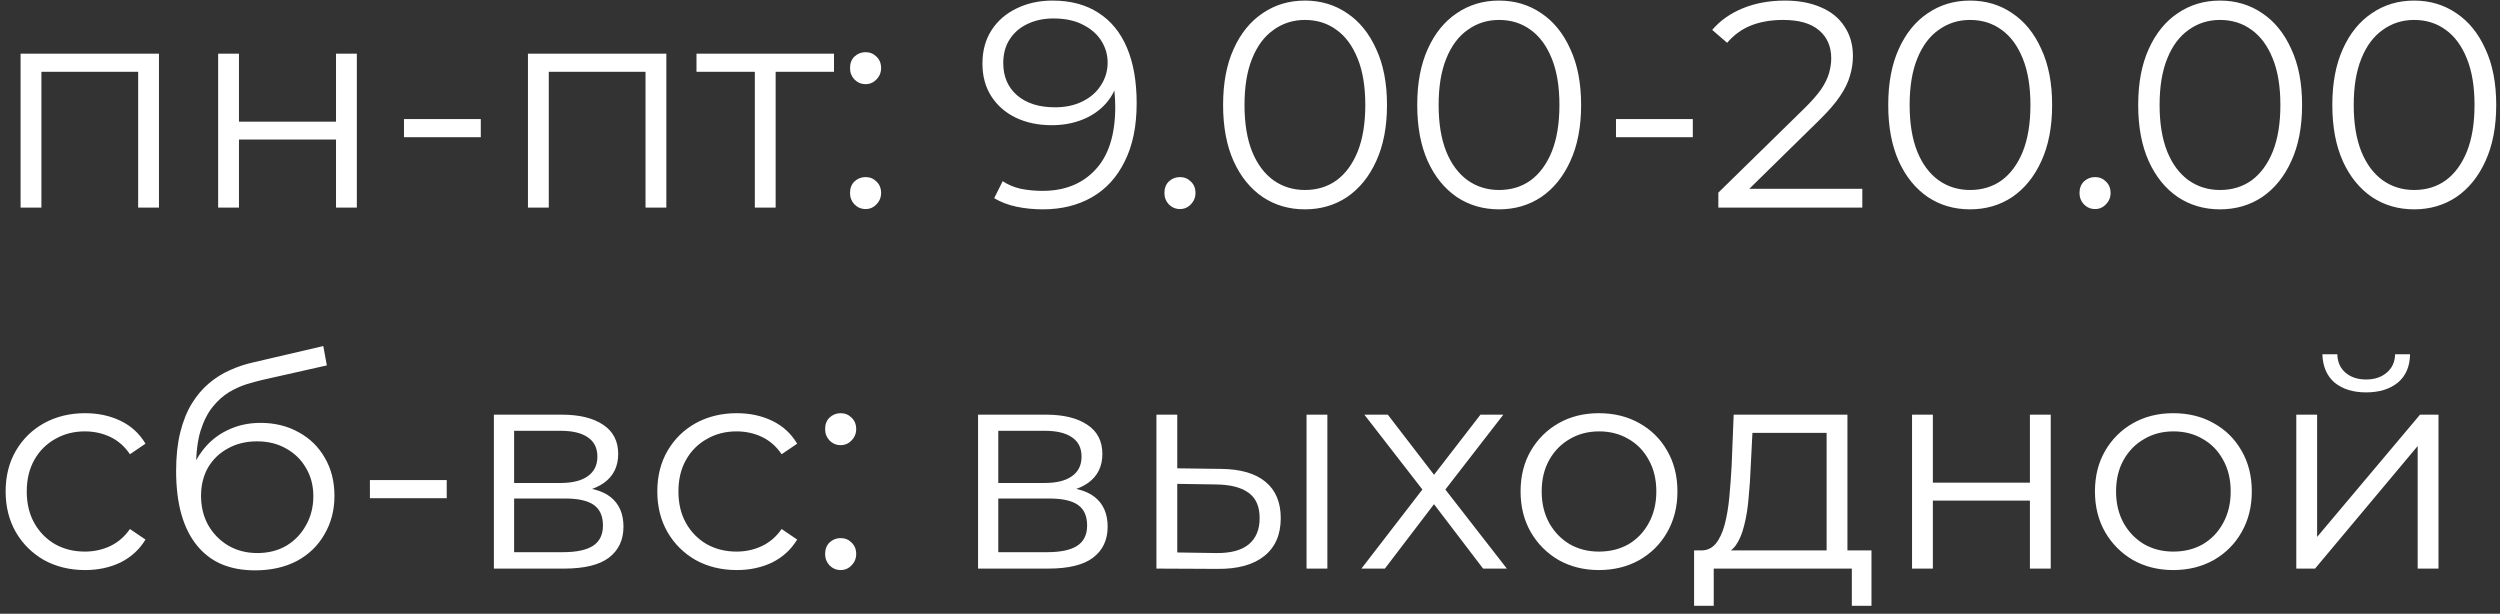 <?xml version="1.0" encoding="UTF-8"?> <svg xmlns="http://www.w3.org/2000/svg" width="277" height="68" viewBox="0 0 277 68" fill="none"><rect x="0" y="0" width="277" height="68" fill="#333333" stroke="none"/> <path d="M2.281 23V5.945H17.614V23H15.308V7.342L15.893 7.959H4.003L4.588 7.342V23H2.281ZM24.171 23V5.945H26.478V13.482H37.231V5.945H39.537V23H37.231V15.463H26.478V23H24.171ZM44.761 15.203V13.189H53.272V15.203H44.761ZM58.497 23V5.945H73.831V23H71.524V7.342L72.109 7.959H60.219L60.804 7.342V23H58.497ZM83.636 23V7.342L84.221 7.959H77.171V5.945H92.407V7.959H85.358L85.942 7.342V23H83.636ZM95.904 9.323C95.428 9.323 95.017 9.15 94.67 8.804C94.345 8.457 94.183 8.035 94.183 7.537C94.183 7.017 94.345 6.595 94.67 6.27C95.017 5.945 95.428 5.782 95.904 5.782C96.381 5.782 96.782 5.945 97.106 6.27C97.453 6.595 97.626 7.017 97.626 7.537C97.626 8.035 97.453 8.457 97.106 8.804C96.782 9.15 96.381 9.323 95.904 9.323ZM95.904 23.162C95.428 23.162 95.017 22.989 94.67 22.643C94.345 22.296 94.183 21.874 94.183 21.376C94.183 20.856 94.345 20.434 94.67 20.109C95.017 19.784 95.428 19.621 95.904 19.621C96.381 19.621 96.782 19.784 97.106 20.109C97.453 20.434 97.626 20.856 97.626 21.376C97.626 21.874 97.453 22.296 97.106 22.643C96.782 22.989 96.381 23.162 95.904 23.162ZM116.619 0.065C118.633 0.065 120.333 0.52 121.719 1.429C123.105 2.317 124.156 3.606 124.87 5.295C125.585 6.984 125.942 9.031 125.942 11.435C125.942 13.991 125.498 16.145 124.61 17.9C123.744 19.654 122.531 20.975 120.972 21.863C119.413 22.751 117.604 23.195 115.547 23.195C114.529 23.195 113.554 23.098 112.623 22.902C111.713 22.708 110.89 22.394 110.154 21.96L111.096 20.076C111.681 20.466 112.352 20.748 113.11 20.921C113.89 21.073 114.691 21.148 115.514 21.148C117.962 21.148 119.911 20.369 121.362 18.809C122.834 17.25 123.571 14.922 123.571 11.825C123.571 11.327 123.538 10.731 123.473 10.038C123.43 9.345 123.311 8.652 123.116 7.959L123.928 8.576C123.712 9.702 123.246 10.666 122.531 11.467C121.838 12.247 120.972 12.843 119.932 13.254C118.914 13.666 117.777 13.871 116.521 13.871C115.027 13.871 113.695 13.59 112.526 13.027C111.378 12.464 110.479 11.673 109.829 10.655C109.179 9.637 108.855 8.435 108.855 7.049C108.855 5.62 109.19 4.385 109.862 3.346C110.533 2.306 111.453 1.505 112.623 0.942C113.814 0.357 115.146 0.065 116.619 0.065ZM116.716 2.046C115.633 2.046 114.67 2.252 113.825 2.664C113.002 3.054 112.352 3.617 111.876 4.353C111.399 5.089 111.161 5.966 111.161 6.984C111.161 8.479 111.67 9.67 112.688 10.558C113.727 11.446 115.124 11.89 116.879 11.89C118.048 11.89 119.066 11.673 119.932 11.24C120.82 10.807 121.502 10.211 121.979 9.453C122.477 8.695 122.726 7.851 122.726 6.919C122.726 6.075 122.499 5.284 122.044 4.548C121.589 3.812 120.918 3.216 120.03 2.761C119.142 2.285 118.037 2.046 116.716 2.046ZM130.738 23.162C130.262 23.162 129.85 22.989 129.504 22.643C129.179 22.296 129.017 21.874 129.017 21.376C129.017 20.856 129.179 20.434 129.504 20.109C129.85 19.784 130.262 19.621 130.738 19.621C131.215 19.621 131.615 19.784 131.94 20.109C132.287 20.434 132.46 20.856 132.46 21.376C132.46 21.874 132.287 22.296 131.94 22.643C131.615 22.989 131.215 23.162 130.738 23.162ZM144.583 23.195C142.829 23.195 141.269 22.74 139.905 21.831C138.541 20.899 137.468 19.578 136.689 17.867C135.909 16.135 135.519 14.056 135.519 11.63C135.519 9.204 135.909 7.136 136.689 5.425C137.468 3.692 138.541 2.371 139.905 1.462C141.269 0.53 142.829 0.065 144.583 0.065C146.337 0.065 147.897 0.53 149.261 1.462C150.625 2.371 151.697 3.692 152.477 5.425C153.278 7.136 153.679 9.204 153.679 11.63C153.679 14.056 153.278 16.135 152.477 17.867C151.697 19.578 150.625 20.899 149.261 21.831C147.897 22.74 146.337 23.195 144.583 23.195ZM144.583 21.051C145.926 21.051 147.095 20.694 148.091 19.979C149.088 19.242 149.867 18.181 150.43 16.795C150.994 15.387 151.275 13.666 151.275 11.63C151.275 9.594 150.994 7.883 150.43 6.497C149.867 5.089 149.088 4.028 148.091 3.313C147.095 2.577 145.926 2.209 144.583 2.209C143.284 2.209 142.125 2.577 141.107 3.313C140.089 4.028 139.299 5.089 138.735 6.497C138.172 7.883 137.891 9.594 137.891 11.63C137.891 13.666 138.172 15.387 138.735 16.795C139.299 18.181 140.089 19.242 141.107 19.979C142.125 20.694 143.284 21.051 144.583 21.051ZM166.092 23.195C164.338 23.195 162.779 22.74 161.414 21.831C160.05 20.899 158.978 19.578 158.198 17.867C157.419 16.135 157.029 14.056 157.029 11.63C157.029 9.204 157.419 7.136 158.198 5.425C158.978 3.692 160.05 2.371 161.414 1.462C162.779 0.53 164.338 0.065 166.092 0.065C167.847 0.065 169.406 0.53 170.77 1.462C172.135 2.371 173.207 3.692 173.986 5.425C174.788 7.136 175.188 9.204 175.188 11.63C175.188 14.056 174.788 16.135 173.986 17.867C173.207 19.578 172.135 20.899 170.77 21.831C169.406 22.74 167.847 23.195 166.092 23.195ZM166.092 21.051C167.435 21.051 168.605 20.694 169.601 19.979C170.597 19.242 171.377 18.181 171.94 16.795C172.503 15.387 172.784 13.666 172.784 11.63C172.784 9.594 172.503 7.883 171.94 6.497C171.377 5.089 170.597 4.028 169.601 3.313C168.605 2.577 167.435 2.209 166.092 2.209C164.793 2.209 163.634 2.577 162.616 3.313C161.598 4.028 160.808 5.089 160.245 6.497C159.682 7.883 159.4 9.594 159.4 11.63C159.4 13.666 159.682 15.387 160.245 16.795C160.808 18.181 161.598 19.242 162.616 19.979C163.634 20.694 164.793 21.051 166.092 21.051ZM179.052 15.203V13.189H187.563V15.203H179.052ZM190.393 23V21.343L199.847 12.085C200.713 11.24 201.363 10.504 201.796 9.876C202.229 9.226 202.521 8.619 202.673 8.056C202.825 7.493 202.9 6.963 202.9 6.465C202.9 5.143 202.446 4.104 201.536 3.346C200.648 2.588 199.327 2.209 197.573 2.209C196.23 2.209 195.039 2.415 193.999 2.826C192.981 3.238 192.104 3.877 191.368 4.743L189.711 3.313C190.599 2.274 191.736 1.473 193.122 0.909C194.508 0.346 196.057 0.065 197.768 0.065C199.305 0.065 200.637 0.314 201.763 0.812C202.89 1.288 203.756 1.992 204.362 2.924C204.99 3.855 205.304 4.949 205.304 6.205C205.304 6.941 205.196 7.667 204.979 8.381C204.785 9.096 204.416 9.854 203.875 10.655C203.355 11.435 202.586 12.323 201.568 13.319L192.895 21.831L192.245 20.921H206.344V23H190.393ZM218.279 23.195C216.525 23.195 214.966 22.74 213.601 21.831C212.237 20.899 211.165 19.578 210.385 17.867C209.606 16.135 209.216 14.056 209.216 11.63C209.216 9.204 209.606 7.136 210.385 5.425C211.165 3.692 212.237 2.371 213.601 1.462C214.966 0.53 216.525 0.065 218.279 0.065C220.034 0.065 221.593 0.53 222.957 1.462C224.322 2.371 225.394 3.692 226.174 5.425C226.975 7.136 227.376 9.204 227.376 11.63C227.376 14.056 226.975 16.135 226.174 17.867C225.394 19.578 224.322 20.899 222.957 21.831C221.593 22.74 220.034 23.195 218.279 23.195ZM218.279 21.051C219.622 21.051 220.792 20.694 221.788 19.979C222.784 19.242 223.564 18.181 224.127 16.795C224.69 15.387 224.972 13.666 224.972 11.63C224.972 9.594 224.69 7.883 224.127 6.497C223.564 5.089 222.784 4.028 221.788 3.313C220.792 2.577 219.622 2.209 218.279 2.209C216.98 2.209 215.821 2.577 214.803 3.313C213.786 4.028 212.995 5.089 212.432 6.497C211.869 7.883 211.587 9.594 211.587 11.63C211.587 13.666 211.869 15.387 212.432 16.795C212.995 18.181 213.786 19.242 214.803 19.979C215.821 20.694 216.98 21.051 218.279 21.051ZM232.13 23.162C231.654 23.162 231.243 22.989 230.896 22.643C230.571 22.296 230.409 21.874 230.409 21.376C230.409 20.856 230.571 20.434 230.896 20.109C231.243 19.784 231.654 19.621 232.13 19.621C232.607 19.621 233.008 19.784 233.332 20.109C233.679 20.434 233.852 20.856 233.852 21.376C233.852 21.874 233.679 22.296 233.332 22.643C233.008 22.989 232.607 23.162 232.13 23.162ZM245.975 23.195C244.221 23.195 242.662 22.74 241.297 21.831C239.933 20.899 238.861 19.578 238.081 17.867C237.301 16.135 236.912 14.056 236.912 11.63C236.912 9.204 237.301 7.136 238.081 5.425C238.861 3.692 239.933 2.371 241.297 1.462C242.662 0.53 244.221 0.065 245.975 0.065C247.729 0.065 249.289 0.53 250.653 1.462C252.018 2.371 253.09 3.692 253.869 5.425C254.671 7.136 255.071 9.204 255.071 11.63C255.071 14.056 254.671 16.135 253.869 17.867C253.09 19.578 252.018 20.899 250.653 21.831C249.289 22.74 247.729 23.195 245.975 23.195ZM245.975 21.051C247.318 21.051 248.487 20.694 249.484 19.979C250.48 19.242 251.26 18.181 251.823 16.795C252.386 15.387 252.667 13.666 252.667 11.63C252.667 9.594 252.386 7.883 251.823 6.497C251.26 5.089 250.48 4.028 249.484 3.313C248.487 2.577 247.318 2.209 245.975 2.209C244.676 2.209 243.517 2.577 242.499 3.313C241.481 4.028 240.691 5.089 240.128 6.497C239.565 7.883 239.283 9.594 239.283 11.63C239.283 13.666 239.565 15.387 240.128 16.795C240.691 18.181 241.481 19.242 242.499 19.979C243.517 20.694 244.676 21.051 245.975 21.051ZM267.485 23.195C265.73 23.195 264.171 22.74 262.807 21.831C261.442 20.899 260.37 19.578 259.59 17.867C258.811 16.135 258.421 14.056 258.421 11.63C258.421 9.204 258.811 7.136 259.59 5.425C260.37 3.692 261.442 2.371 262.807 1.462C264.171 0.53 265.73 0.065 267.485 0.065C269.239 0.065 270.798 0.53 272.163 1.462C273.527 2.371 274.599 3.692 275.379 5.425C276.18 7.136 276.581 9.204 276.581 11.63C276.581 14.056 276.18 16.135 275.379 17.867C274.599 19.578 273.527 20.899 272.163 21.831C270.798 22.74 269.239 23.195 267.485 23.195ZM267.485 21.051C268.827 21.051 269.997 20.694 270.993 19.979C271.989 19.242 272.769 18.181 273.332 16.795C273.895 15.387 274.177 13.666 274.177 11.63C274.177 9.594 273.895 7.883 273.332 6.497C272.769 5.089 271.989 4.028 270.993 3.313C269.997 2.577 268.827 2.209 267.485 2.209C266.185 2.209 265.026 2.577 264.008 3.313C262.991 4.028 262.2 5.089 261.637 6.497C261.074 7.883 260.792 9.594 260.792 11.63C260.792 13.666 261.074 15.387 261.637 16.795C262.2 18.181 262.991 19.242 264.008 19.979C265.026 20.694 266.185 21.051 267.485 21.051ZM9.428 63.162C7.739 63.162 6.223 62.794 4.88 62.058C3.559 61.3 2.519 60.271 1.761 58.972C1.003 57.651 0.624 56.145 0.624 54.456C0.624 52.745 1.003 51.24 1.761 49.941C2.519 48.641 3.559 47.623 4.88 46.887C6.223 46.151 7.739 45.782 9.428 45.782C10.879 45.782 12.189 46.064 13.359 46.627C14.528 47.19 15.449 48.035 16.12 49.161L14.398 50.33C13.814 49.464 13.088 48.825 12.222 48.414C11.356 48.002 10.414 47.797 9.396 47.797C8.183 47.797 7.089 48.078 6.114 48.641C5.14 49.183 4.371 49.951 3.808 50.948C3.245 51.944 2.963 53.113 2.963 54.456C2.963 55.799 3.245 56.968 3.808 57.965C4.371 58.961 5.14 59.741 6.114 60.304C7.089 60.845 8.183 61.116 9.396 61.116C10.414 61.116 11.356 60.91 12.222 60.499C13.088 60.087 13.814 59.459 14.398 58.614L16.12 59.784C15.449 60.888 14.528 61.733 13.359 62.318C12.189 62.881 10.879 63.162 9.428 63.162ZM28.253 63.195C26.867 63.195 25.632 62.968 24.55 62.513C23.488 62.058 22.579 61.365 21.821 60.434C21.063 59.502 20.489 58.355 20.099 56.99C19.709 55.604 19.514 54.001 19.514 52.182C19.514 50.558 19.666 49.139 19.969 47.926C20.272 46.692 20.695 45.631 21.236 44.743C21.777 43.855 22.405 43.108 23.12 42.501C23.857 41.873 24.647 41.375 25.492 41.007C26.358 40.617 27.246 40.325 28.155 40.13L35.822 38.343L36.212 40.487L29 42.111C28.545 42.22 27.993 42.371 27.343 42.566C26.715 42.761 26.066 43.053 25.394 43.443C24.744 43.833 24.138 44.375 23.575 45.068C23.012 45.761 22.557 46.66 22.211 47.764C21.886 48.847 21.723 50.2 21.723 51.825C21.723 52.171 21.734 52.453 21.756 52.669C21.777 52.864 21.799 53.081 21.821 53.319C21.864 53.536 21.896 53.861 21.918 54.294L20.911 53.449C21.149 52.128 21.637 50.98 22.373 50.006C23.109 49.009 24.03 48.24 25.134 47.699C26.261 47.136 27.506 46.854 28.87 46.854C30.451 46.854 31.859 47.201 33.093 47.894C34.328 48.565 35.292 49.507 35.985 50.72C36.699 51.933 37.057 53.341 37.057 54.943C37.057 56.524 36.688 57.943 35.952 59.199C35.237 60.455 34.22 61.441 32.898 62.155C31.577 62.848 30.029 63.195 28.253 63.195ZM28.513 61.278C29.726 61.278 30.798 61.008 31.729 60.466C32.66 59.903 33.386 59.145 33.906 58.192C34.447 57.239 34.718 56.167 34.718 54.976C34.718 53.806 34.447 52.767 33.906 51.857C33.386 50.948 32.66 50.233 31.729 49.713C30.798 49.172 29.715 48.901 28.48 48.901C27.268 48.901 26.195 49.161 25.264 49.681C24.333 50.179 23.597 50.883 23.055 51.792C22.535 52.702 22.276 53.752 22.276 54.943C22.276 56.135 22.535 57.207 23.055 58.16C23.597 59.112 24.333 59.87 25.264 60.434C26.217 60.997 27.3 61.278 28.513 61.278ZM40.986 55.203V53.189H49.497V55.203H40.986ZM54.722 63V45.945H62.259C64.186 45.945 65.702 46.313 66.807 47.049C67.933 47.786 68.496 48.868 68.496 50.298C68.496 51.684 67.966 52.756 66.904 53.514C65.843 54.25 64.446 54.619 62.714 54.619L63.168 53.936C65.204 53.936 66.699 54.315 67.651 55.073C68.605 55.831 69.081 56.925 69.081 58.355C69.081 59.827 68.54 60.975 67.457 61.798C66.395 62.599 64.739 63 62.486 63H54.722ZM56.964 61.181H62.389C63.84 61.181 64.933 60.953 65.67 60.499C66.428 60.022 66.807 59.264 66.807 58.224C66.807 57.185 66.471 56.427 65.8 55.95C65.128 55.474 64.067 55.236 62.616 55.236H56.964V61.181ZM56.964 53.514H62.096C63.417 53.514 64.425 53.265 65.118 52.767C65.832 52.269 66.19 51.543 66.19 50.59C66.19 49.637 65.832 48.923 65.118 48.446C64.425 47.97 63.417 47.731 62.096 47.731H56.964V53.514ZM81.633 63.162C79.944 63.162 78.428 62.794 77.085 62.058C75.764 61.3 74.725 60.271 73.967 58.972C73.209 57.651 72.83 56.145 72.83 54.456C72.83 52.745 73.209 51.24 73.967 49.941C74.725 48.641 75.764 47.623 77.085 46.887C78.428 46.151 79.944 45.782 81.633 45.782C83.085 45.782 84.395 46.064 85.564 46.627C86.734 47.19 87.654 48.035 88.326 49.161L86.604 50.33C86.019 49.464 85.294 48.825 84.427 48.414C83.561 48.002 82.619 47.797 81.601 47.797C80.388 47.797 79.294 48.078 78.32 48.641C77.345 49.183 76.576 49.951 76.013 50.948C75.45 51.944 75.169 53.113 75.169 54.456C75.169 55.799 75.45 56.968 76.013 57.965C76.576 58.961 77.345 59.741 78.32 60.304C79.294 60.845 80.388 61.116 81.601 61.116C82.619 61.116 83.561 60.91 84.427 60.499C85.294 60.087 86.019 59.459 86.604 58.614L88.326 59.784C87.654 60.888 86.734 61.733 85.564 62.318C84.395 62.881 83.085 63.162 81.633 63.162ZM93.144 49.323C92.668 49.323 92.257 49.15 91.91 48.804C91.585 48.457 91.423 48.035 91.423 47.537C91.423 47.017 91.585 46.594 91.91 46.27C92.257 45.945 92.668 45.782 93.144 45.782C93.621 45.782 94.022 45.945 94.347 46.27C94.693 46.594 94.866 47.017 94.866 47.537C94.866 48.035 94.693 48.457 94.347 48.804C94.022 49.15 93.621 49.323 93.144 49.323ZM93.144 63.162C92.668 63.162 92.257 62.989 91.91 62.643C91.585 62.296 91.423 61.874 91.423 61.376C91.423 60.856 91.585 60.434 91.91 60.109C92.257 59.784 92.668 59.621 93.144 59.621C93.621 59.621 94.022 59.784 94.347 60.109C94.693 60.434 94.866 60.856 94.866 61.376C94.866 61.874 94.693 62.296 94.347 62.643C94.022 62.989 93.621 63.162 93.144 63.162ZM108.369 63V45.945H115.905C117.833 45.945 119.349 46.313 120.453 47.049C121.58 47.786 122.143 48.868 122.143 50.298C122.143 51.684 121.612 52.756 120.551 53.514C119.49 54.25 118.093 54.619 116.36 54.619L116.815 53.936C118.851 53.936 120.345 54.315 121.298 55.073C122.251 55.831 122.727 56.925 122.727 58.355C122.727 59.827 122.186 60.975 121.103 61.798C120.042 62.599 118.385 63 116.133 63H108.369ZM110.61 61.181H116.035C117.486 61.181 118.58 60.953 119.316 60.499C120.074 60.022 120.453 59.264 120.453 58.224C120.453 57.185 120.118 56.427 119.446 55.95C118.775 55.474 117.714 55.236 116.263 55.236H110.61V61.181ZM110.61 53.514H115.743C117.064 53.514 118.071 53.265 118.764 52.767C119.479 52.269 119.836 51.543 119.836 50.59C119.836 49.637 119.479 48.923 118.764 48.446C118.071 47.97 117.064 47.731 115.743 47.731H110.61V53.514ZM144.766 63V45.945H147.072V63H144.766ZM135.312 51.955C137.457 51.976 139.092 52.453 140.218 53.384C141.344 54.315 141.907 55.658 141.907 57.412C141.907 59.232 141.301 60.629 140.088 61.603C138.875 62.578 137.143 63.054 134.89 63.032L128.133 63V45.945H130.44V51.89L135.312 51.955ZM134.728 61.278C136.33 61.3 137.532 60.986 138.334 60.336C139.157 59.665 139.568 58.69 139.568 57.412C139.568 56.135 139.168 55.203 138.366 54.619C137.565 54.012 136.352 53.698 134.728 53.676L130.44 53.611V61.213L134.728 61.278ZM150.846 63L158.058 53.644L158.025 54.781L151.171 45.945H153.77L159.39 53.254L158.415 53.222L164.035 45.945H166.569L159.65 54.879L159.682 53.644L166.959 63H164.328L158.383 55.203L159.292 55.333L153.445 63H150.846ZM177.154 63.162C175.508 63.162 174.024 62.794 172.703 62.058C171.404 61.3 170.375 60.271 169.617 58.972C168.859 57.651 168.48 56.145 168.48 54.456C168.48 52.745 168.859 51.24 169.617 49.941C170.375 48.641 171.404 47.623 172.703 46.887C174.002 46.151 175.486 45.782 177.154 45.782C178.843 45.782 180.337 46.151 181.637 46.887C182.958 47.623 183.986 48.641 184.723 49.941C185.481 51.24 185.86 52.745 185.86 54.456C185.86 56.145 185.481 57.651 184.723 58.972C183.986 60.271 182.958 61.3 181.637 62.058C180.316 62.794 178.821 63.162 177.154 63.162ZM177.154 61.116C178.388 61.116 179.482 60.845 180.435 60.304C181.388 59.741 182.135 58.961 182.676 57.965C183.239 56.947 183.521 55.777 183.521 54.456C183.521 53.113 183.239 51.944 182.676 50.948C182.135 49.951 181.388 49.183 180.435 48.641C179.482 48.078 178.399 47.797 177.186 47.797C175.973 47.797 174.89 48.078 173.937 48.641C172.985 49.183 172.227 49.951 171.663 50.948C171.1 51.944 170.819 53.113 170.819 54.456C170.819 55.777 171.1 56.947 171.663 57.965C172.227 58.961 172.985 59.741 173.937 60.304C174.89 60.845 175.962 61.116 177.154 61.116ZM202.389 61.895V47.959H194.17L193.975 51.76C193.932 52.908 193.856 54.034 193.748 55.138C193.661 56.243 193.499 57.261 193.261 58.192C193.044 59.102 192.73 59.849 192.319 60.434C191.907 60.997 191.376 61.322 190.727 61.408L188.42 60.986C189.092 61.008 189.644 60.769 190.077 60.271C190.51 59.751 190.846 59.047 191.084 58.16C191.322 57.272 191.496 56.264 191.604 55.138C191.712 53.99 191.799 52.821 191.864 51.63L192.091 45.945H204.696V61.895H202.389ZM187.705 67.126V60.986H207.36V67.126H205.183V63H189.882V67.126H187.705ZM211.855 63V45.945H214.161V53.482H224.914V45.945H227.221V63H224.914V55.463H214.161V63H211.855ZM240.793 63.162C239.147 63.162 237.664 62.794 236.343 62.058C235.043 61.3 234.015 60.271 233.257 58.972C232.499 57.651 232.12 56.145 232.12 54.456C232.12 52.745 232.499 51.24 233.257 49.941C234.015 48.641 235.043 47.623 236.343 46.887C237.642 46.151 239.126 45.782 240.793 45.782C242.483 45.782 243.977 46.151 245.276 46.887C246.598 47.623 247.626 48.641 248.363 49.941C249.121 51.24 249.5 52.745 249.5 54.456C249.5 56.145 249.121 57.651 248.363 58.972C247.626 60.271 246.598 61.3 245.276 62.058C243.955 62.794 242.461 63.162 240.793 63.162ZM240.793 61.116C242.028 61.116 243.122 60.845 244.074 60.304C245.027 59.741 245.775 58.961 246.316 57.965C246.879 56.947 247.161 55.777 247.161 54.456C247.161 53.113 246.879 51.944 246.316 50.948C245.775 49.951 245.027 49.183 244.074 48.641C243.122 48.078 242.039 47.797 240.826 47.797C239.613 47.797 238.53 48.078 237.577 48.641C236.624 49.183 235.866 49.951 235.303 50.948C234.74 51.944 234.459 53.113 234.459 54.456C234.459 55.777 234.74 56.947 235.303 57.965C235.866 58.961 236.624 59.741 237.577 60.304C238.53 60.845 239.602 61.116 240.793 61.116ZM254.429 63V45.945H256.736V59.492L268.138 45.945H270.185V63H267.878V49.421L256.508 63H254.429ZM262.161 43.476C260.731 43.476 259.573 43.118 258.685 42.404C257.819 41.667 257.364 40.617 257.32 39.253H258.977C258.999 40.119 259.302 40.801 259.887 41.299C260.472 41.797 261.23 42.047 262.161 42.047C263.092 42.047 263.85 41.797 264.435 41.299C265.041 40.801 265.355 40.119 265.377 39.253H267.034C267.012 40.617 266.557 41.667 265.669 42.404C264.781 43.118 263.612 43.476 262.161 43.476Z" fill="white"></path> </svg> 
